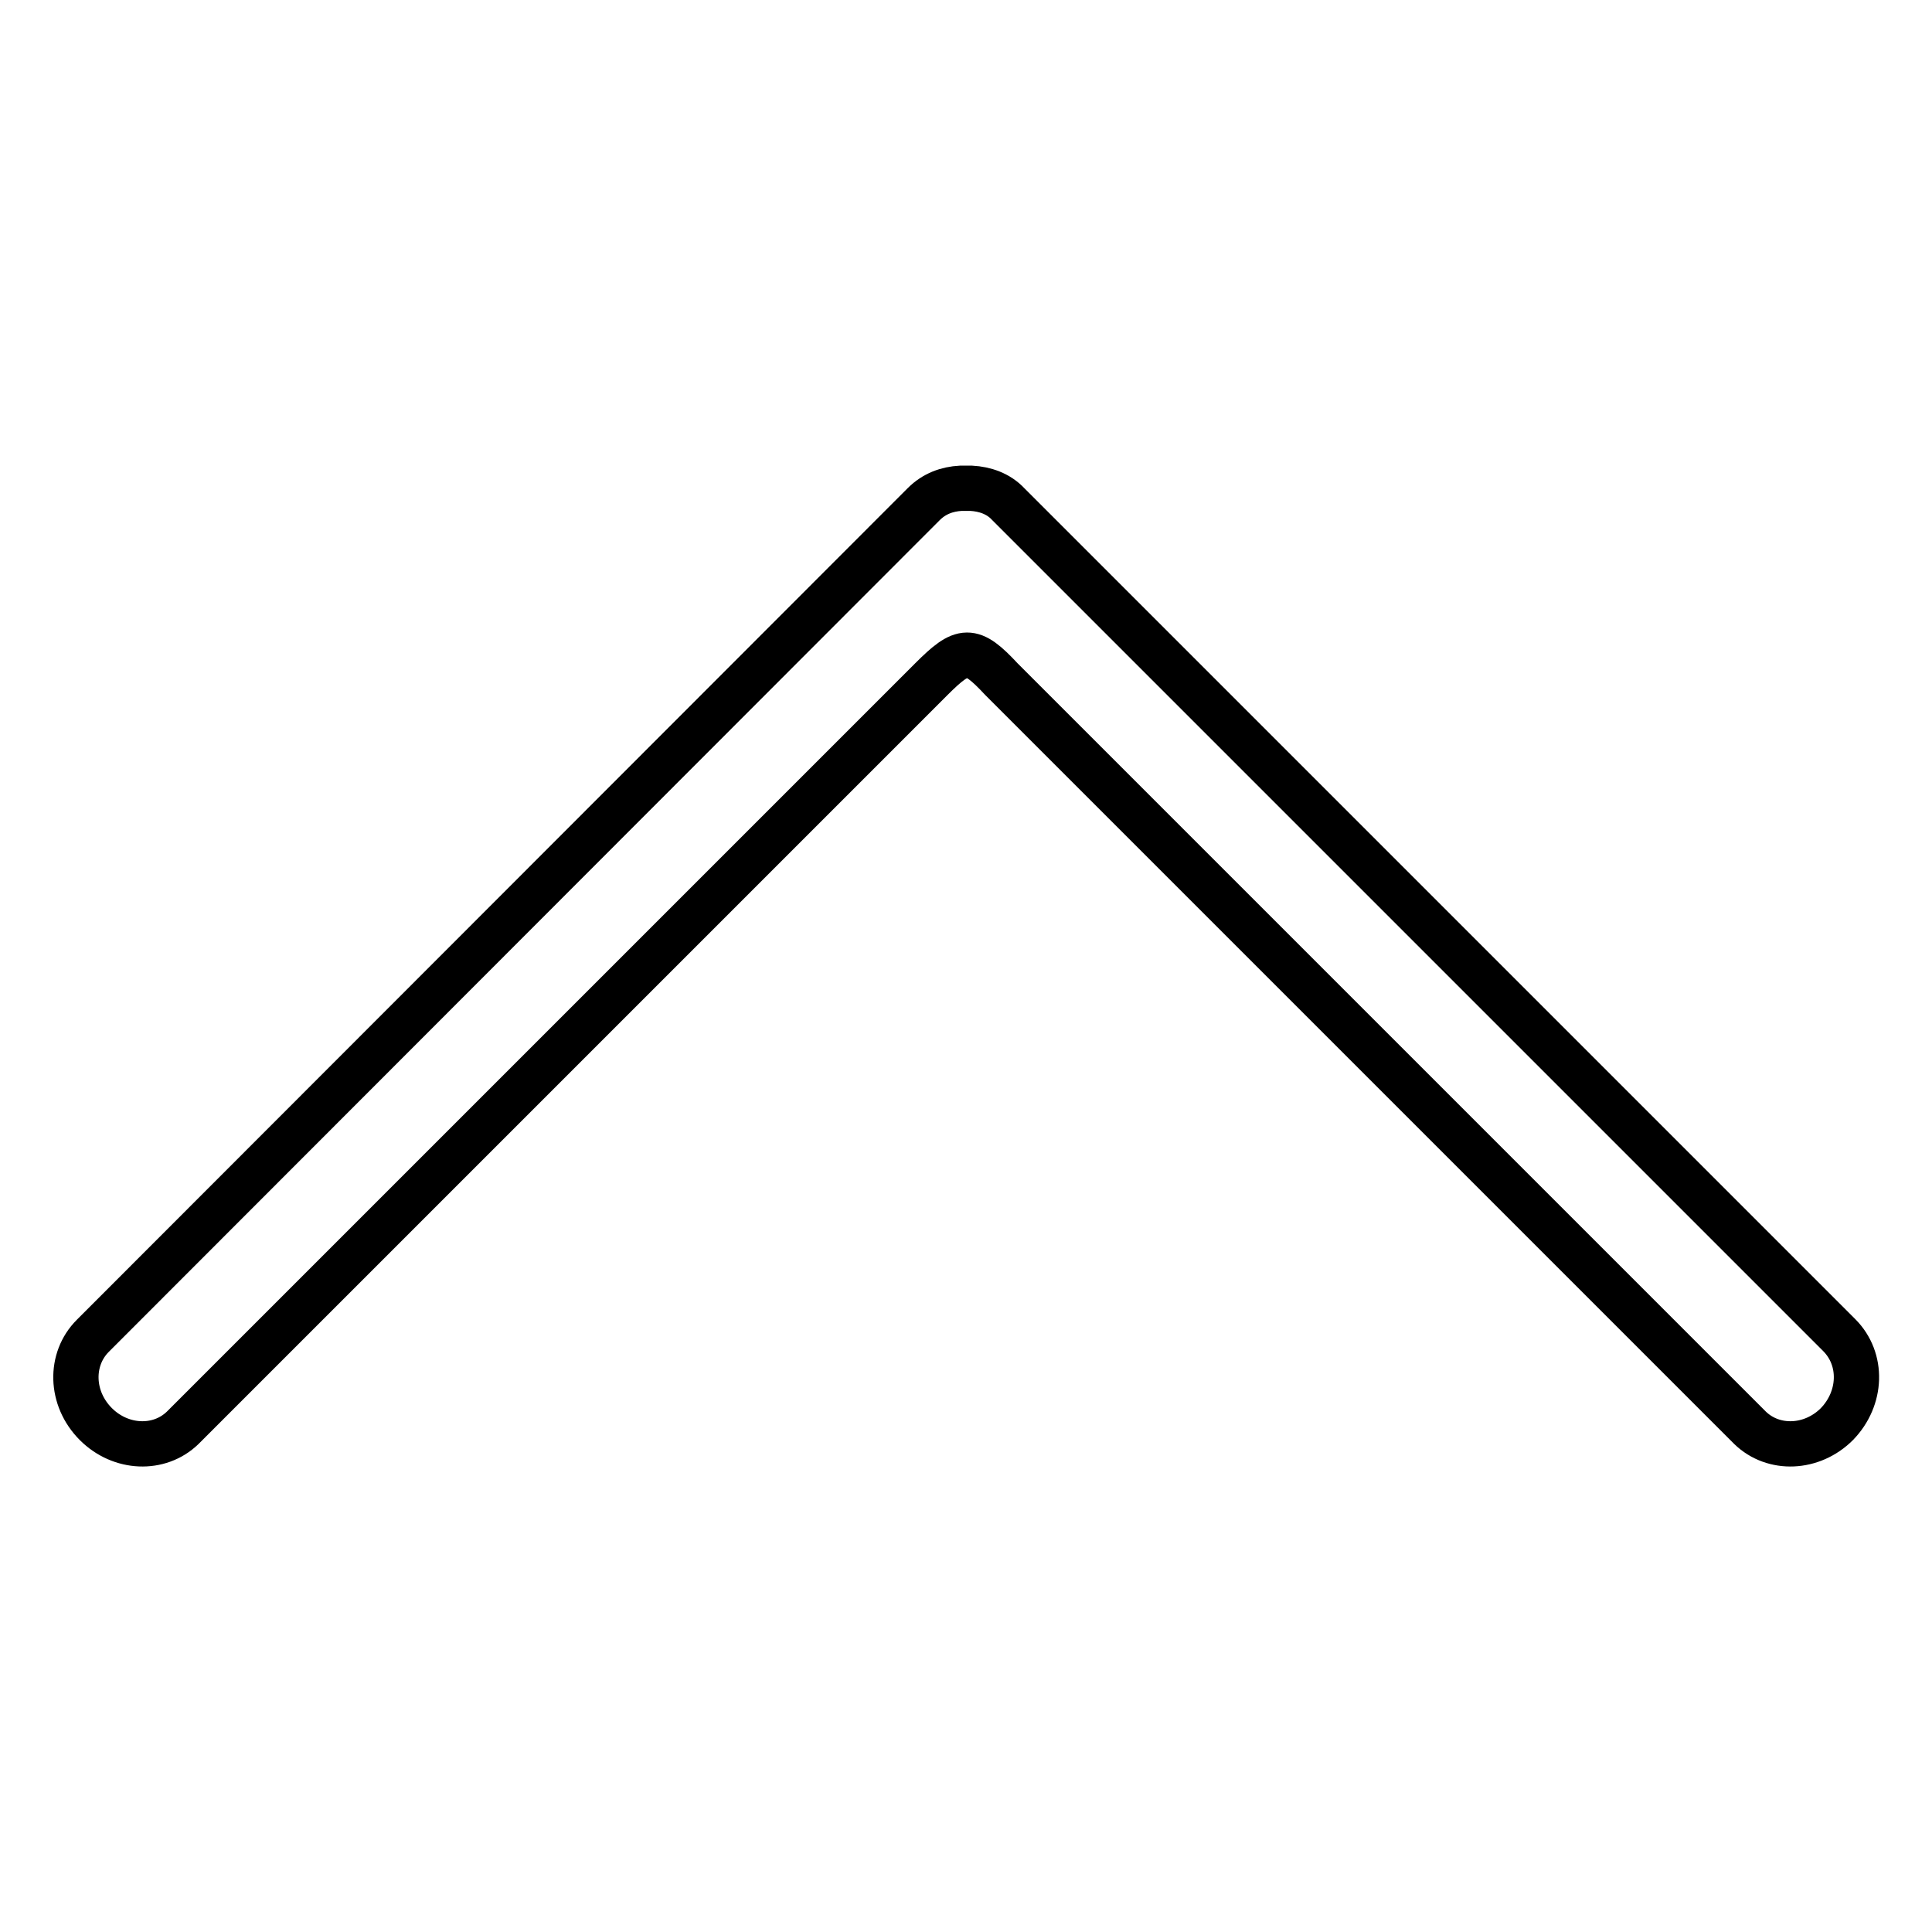<?xml version="1.0" encoding="utf-8"?>
<!-- Svg Vector Icons : http://www.onlinewebfonts.com/icon -->
<!DOCTYPE svg PUBLIC "-//W3C//DTD SVG 1.1//EN" "http://www.w3.org/Graphics/SVG/1.1/DTD/svg11.dtd">
<svg version="1.1" xmlns="http://www.w3.org/2000/svg" xmlns:xlink="http://www.w3.org/1999/xlink" x="0px" y="0px" viewBox="0 0 256 256" enable-background="new 0 0 256 256" xml:space="preserve">
<g> <path stroke-width="6" fill-opacity="0" stroke="#000000"  d="M243.4,188.7c-3.3,3.3-8.4,3.5-11.5,0.5L132.7,90c-4-4.3-5.1-4.2-9.3,0l-99.2,99.2c-3.1,3-8.2,2.8-11.5-0.5 c-3.4-3.4-3.5-8.6-0.4-11.7L122.4,66.8c1.4-1.4,3.1-2,4.9-2.1h1.4c1.8,0.1,3.6,0.7,4.9,2.1l110.1,110.1 C246.9,180.1,246.7,185.3,243.4,188.7z"/></g>
</svg>